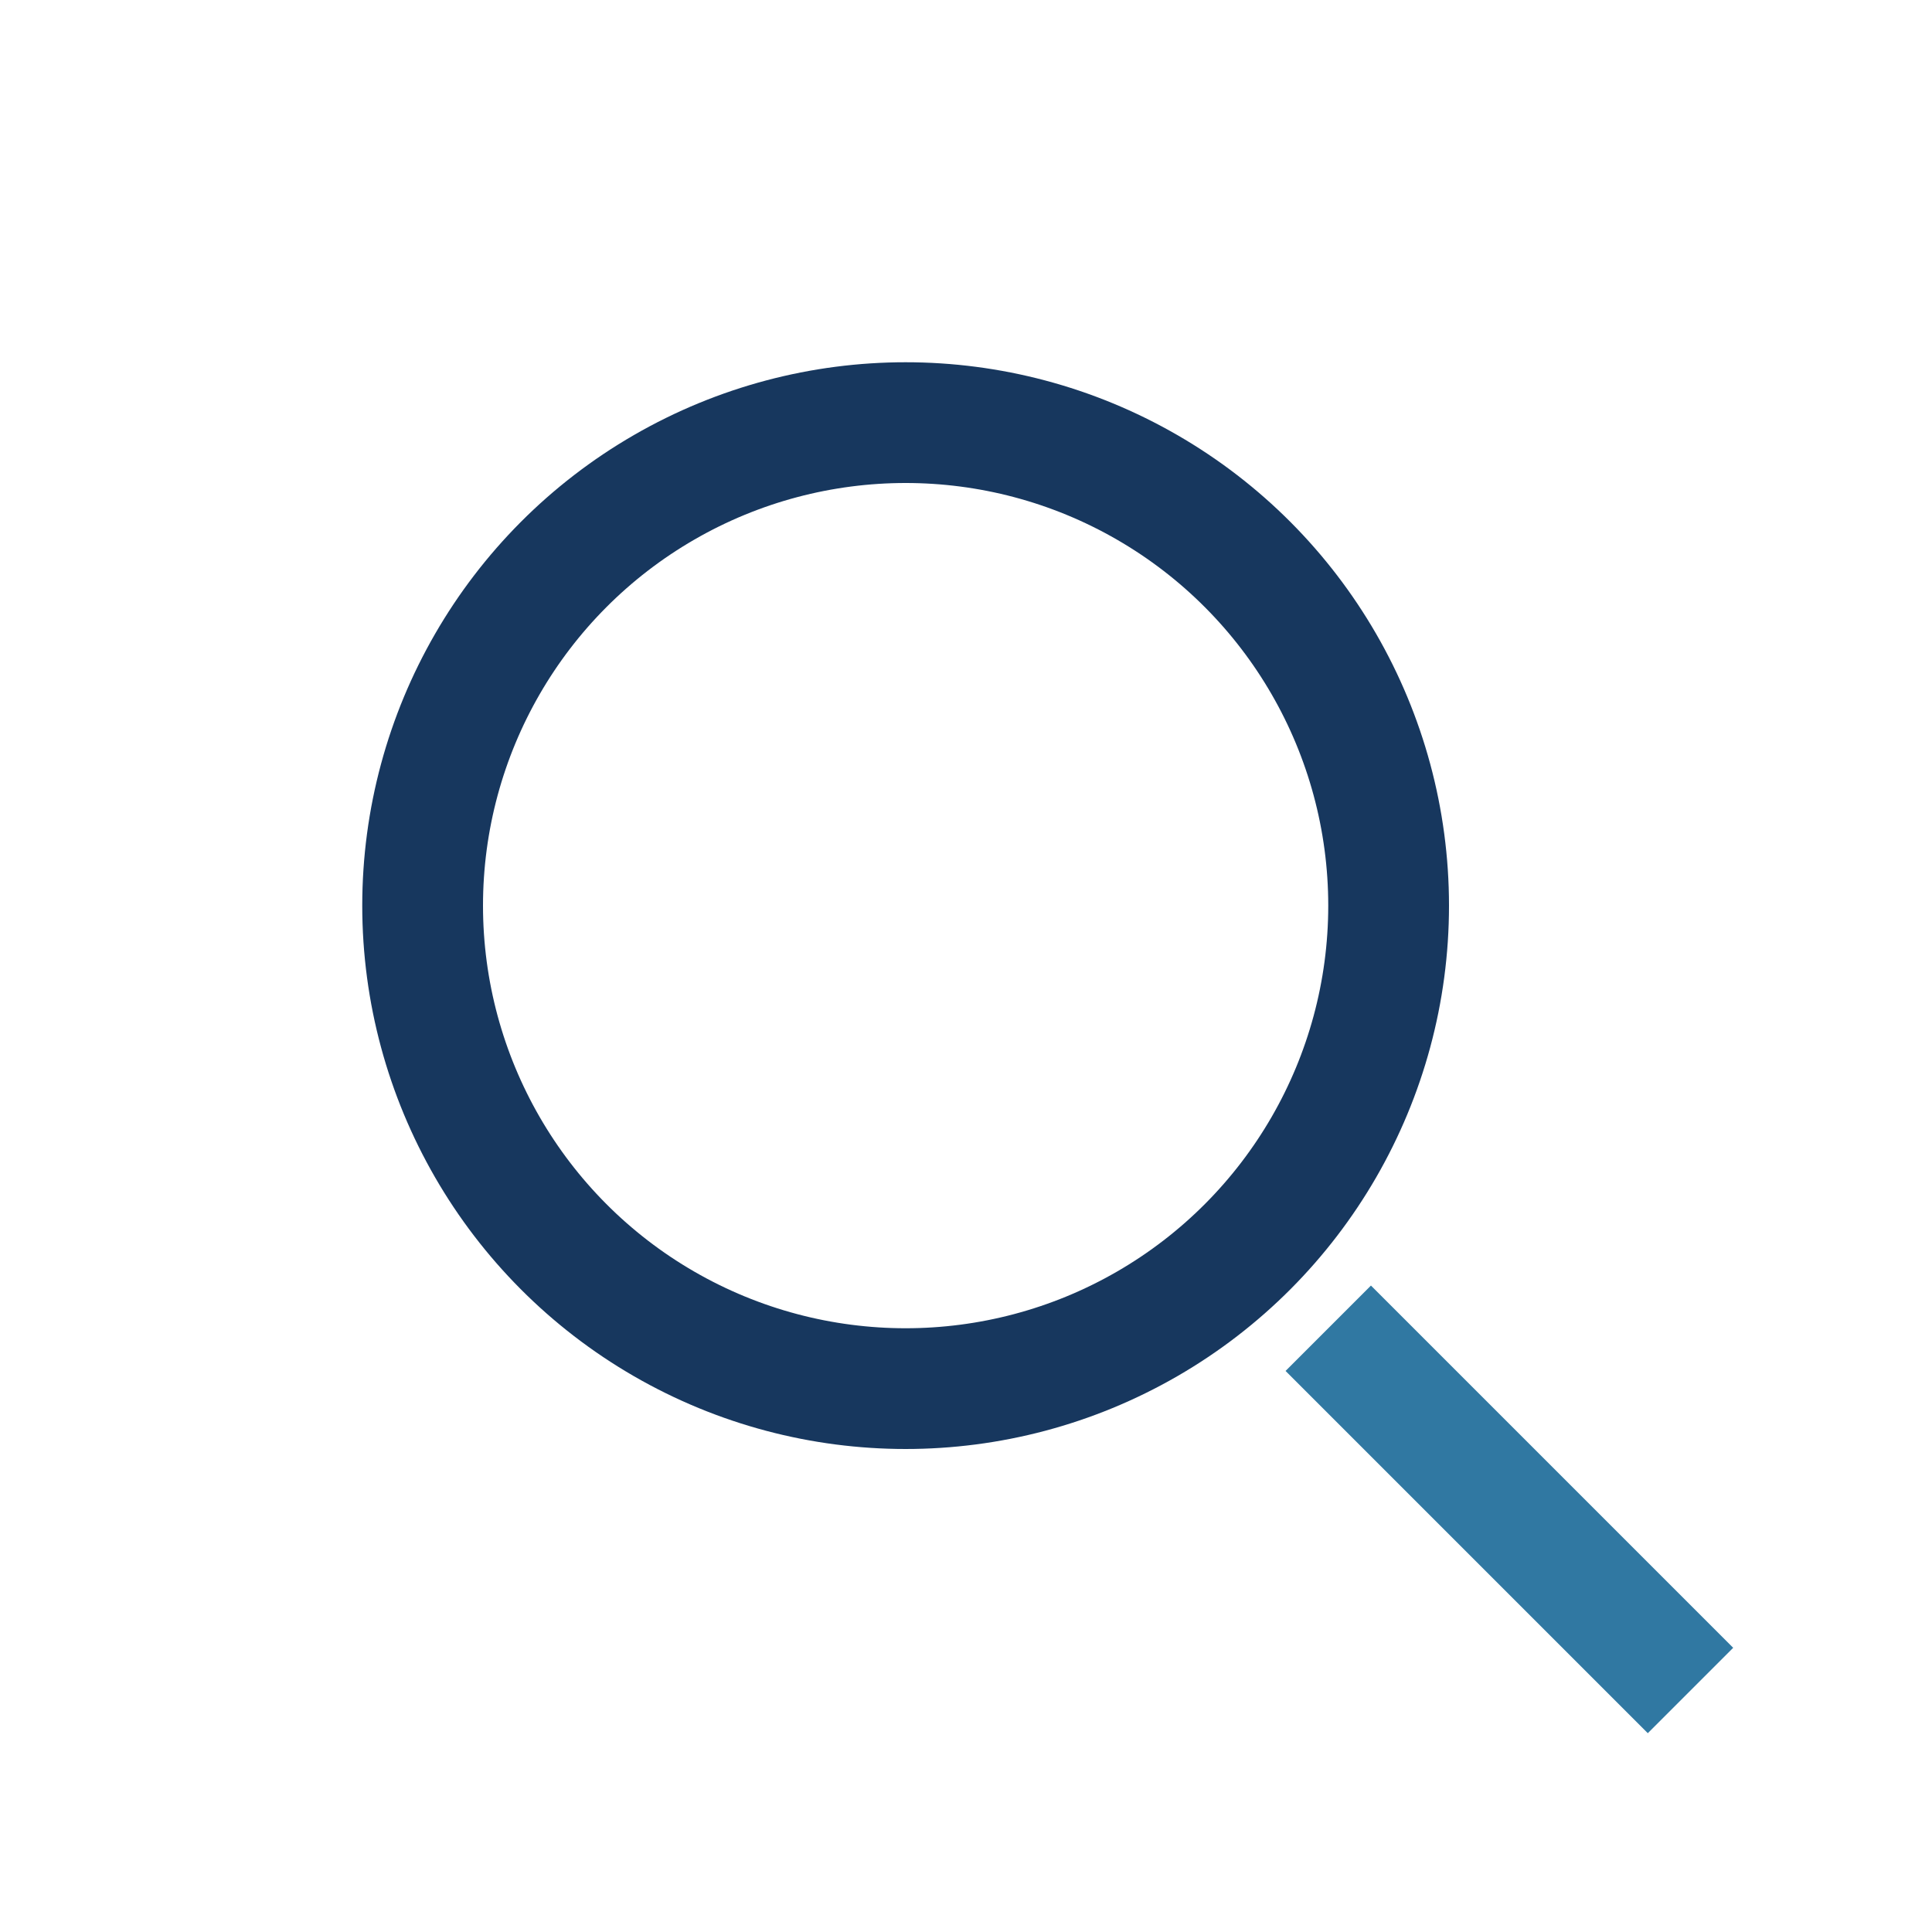 <?xml version="1.0" encoding="UTF-8"?>
<svg xmlns="http://www.w3.org/2000/svg" width="32" height="32" viewBox="0 0 32 32"><circle cx="15" cy="15" r="8" fill="none" stroke="#17375E" stroke-width="2"/><line x1="22" y1="22" x2="28" y2="28" stroke="#3078A2" stroke-width="2"/></svg>